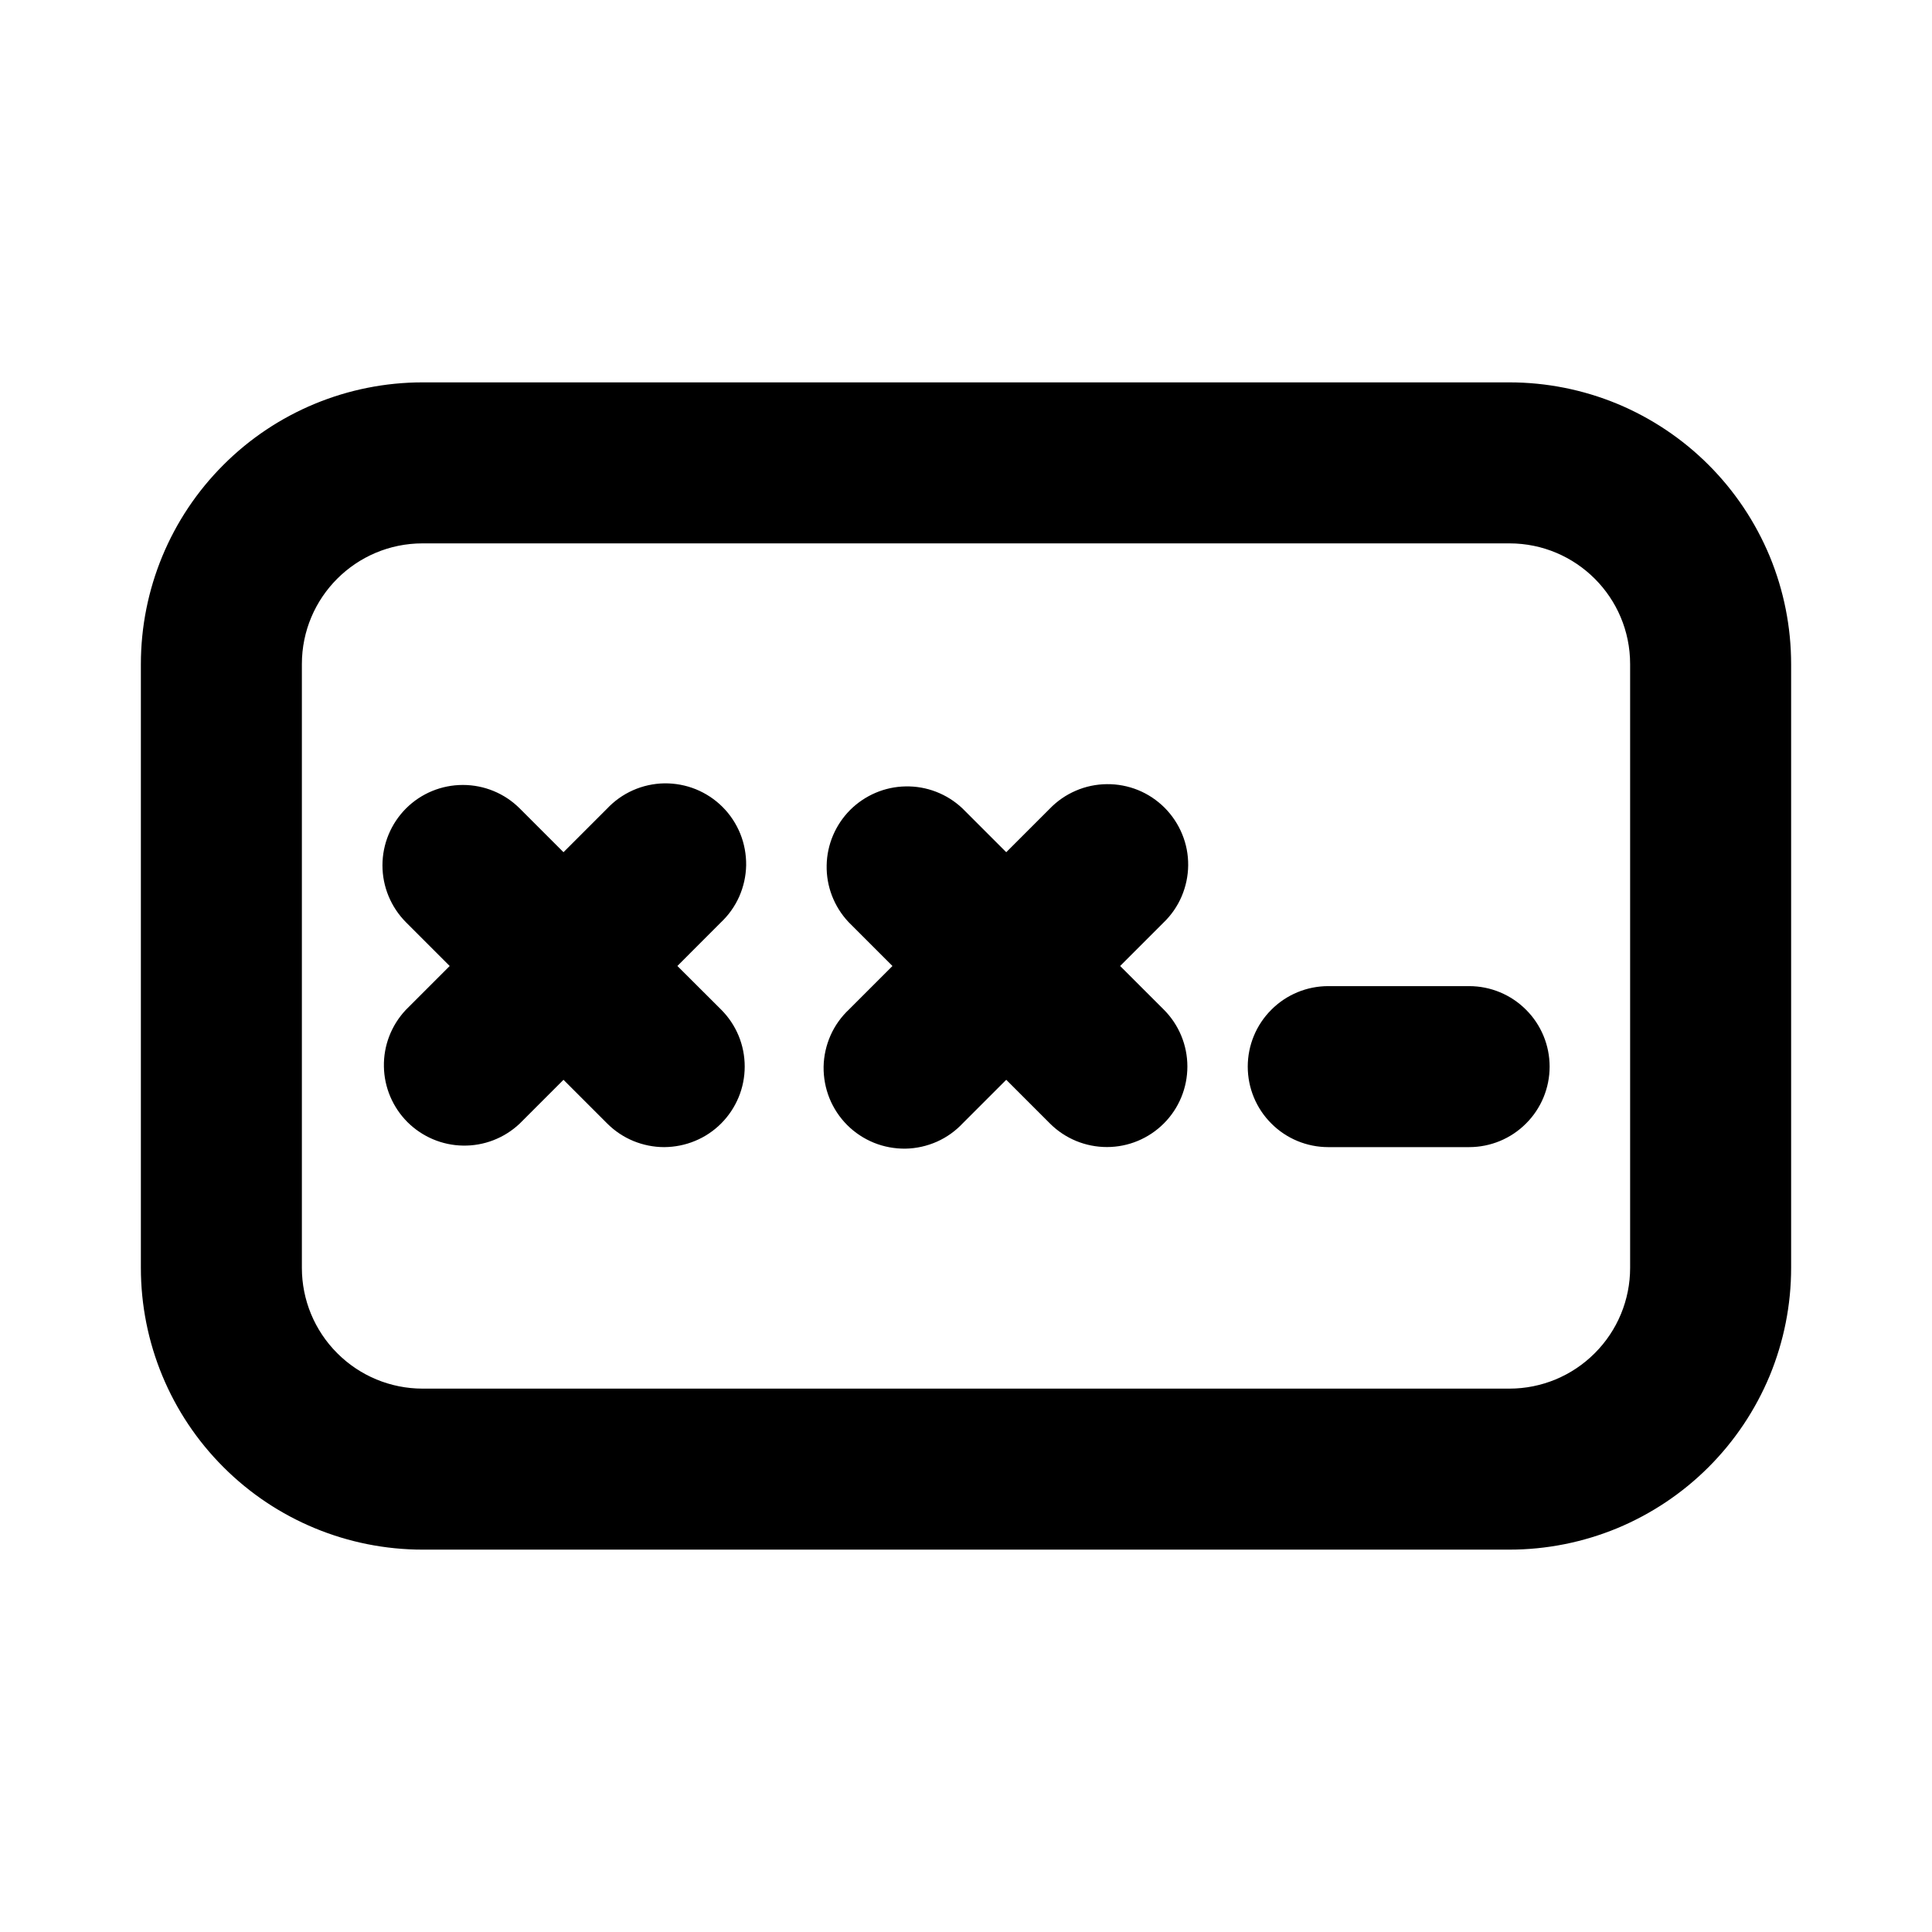 <svg width="24" height="24" viewBox="0 0 24 24" fill="none" xmlns="http://www.w3.org/2000/svg">
<path d="M11.78 10.22C11.638 10.088 11.45 10.015 11.255 10.019C11.061 10.022 10.876 10.101 10.738 10.238C10.601 10.376 10.522 10.561 10.519 10.755C10.515 10.95 10.588 11.138 10.72 11.28L11.44 12L10.72 12.72C10.646 12.789 10.587 12.871 10.546 12.963C10.505 13.056 10.483 13.155 10.481 13.255C10.48 13.356 10.498 13.456 10.536 13.55C10.574 13.643 10.63 13.728 10.701 13.799C10.772 13.87 10.857 13.926 10.95 13.964C11.044 14.002 11.144 14.02 11.245 14.019C11.345 14.017 11.444 13.995 11.537 13.954C11.629 13.913 11.711 13.854 11.78 13.78L12.5 13.06L13.22 13.78C13.361 13.921 13.552 13.999 13.751 13.999C13.95 13.999 14.14 13.92 14.281 13.779C14.422 13.638 14.5 13.447 14.5 13.248C14.5 13.049 14.421 12.859 14.28 12.718L13.561 12L14.281 11.28C14.353 11.211 14.41 11.128 14.449 11.037C14.488 10.945 14.509 10.847 14.51 10.747C14.511 10.647 14.492 10.549 14.454 10.457C14.416 10.364 14.36 10.281 14.29 10.21C14.219 10.14 14.136 10.084 14.043 10.046C13.951 10.009 13.852 9.99 13.753 9.991C13.653 9.992 13.555 10.012 13.463 10.052C13.372 10.091 13.289 10.148 13.22 10.22L12.5 10.94L11.78 10.22ZM5.22 10.22C5.361 10.079 5.551 10.001 5.75 10.001C5.949 10.001 6.139 10.079 6.28 10.22L7 10.94L7.72 10.22C7.789 10.146 7.871 10.087 7.963 10.046C8.055 10.005 8.155 9.983 8.255 9.981C8.356 9.98 8.456 9.998 8.55 10.036C8.643 10.074 8.728 10.13 8.799 10.201C8.87 10.272 8.926 10.357 8.964 10.45C9.002 10.544 9.02 10.644 9.019 10.745C9.017 10.845 8.995 10.944 8.954 11.037C8.913 11.129 8.854 11.211 8.78 11.28L8.061 12L8.781 12.718C8.851 12.788 8.906 12.87 8.944 12.961C8.982 13.053 9.001 13.15 9.001 13.249C9.001 13.347 8.982 13.445 8.944 13.536C8.906 13.627 8.851 13.71 8.781 13.78C8.712 13.849 8.629 13.905 8.538 13.942C8.447 13.98 8.349 13.999 8.251 14C8.152 14 8.055 13.98 7.964 13.943C7.872 13.905 7.79 13.85 7.72 13.78L7 13.06L6.28 13.78C6.138 13.912 5.95 13.985 5.755 13.981C5.561 13.978 5.376 13.899 5.238 13.762C5.101 13.624 5.022 13.439 5.019 13.245C5.015 13.05 5.088 12.862 5.22 12.72L5.94 12L5.22 11.28C5.08 11.139 5.001 10.949 5.001 10.75C5.001 10.551 5.08 10.361 5.22 10.22ZM16.5 12.5C16.301 12.5 16.11 12.579 15.97 12.72C15.829 12.86 15.75 13.051 15.75 13.25C15.75 13.449 15.829 13.64 15.97 13.78C16.11 13.921 16.301 14 16.5 14H18.25C18.449 14 18.64 13.921 18.78 13.78C18.921 13.64 19 13.449 19 13.25C19 13.051 18.921 12.86 18.78 12.72C18.64 12.579 18.449 12.5 18.25 12.5H16.5ZM5.25 5C4.388 5 3.561 5.342 2.952 5.952C2.342 6.561 2 7.388 2 8.25V15.75C2 16.612 2.342 17.439 2.952 18.048C3.561 18.658 4.388 19 5.25 19H18.75C19.177 19 19.599 18.916 19.994 18.753C20.388 18.589 20.746 18.35 21.048 18.048C21.35 17.746 21.589 17.388 21.753 16.994C21.916 16.599 22 16.177 22 15.75V8.25C22 7.823 21.916 7.401 21.753 7.006C21.589 6.612 21.35 6.254 21.048 5.952C20.746 5.65 20.388 5.411 19.994 5.247C19.599 5.084 19.177 5 18.75 5H5.25ZM3.5 8.25C3.5 7.283 4.283 6.5 5.25 6.5H18.75C19.717 6.5 20.5 7.283 20.5 8.25V15.75C20.5 16.214 20.316 16.659 19.987 16.987C19.659 17.316 19.214 17.5 18.75 17.5H5.25C4.786 17.5 4.341 17.316 4.013 16.987C3.684 16.659 3.5 16.214 3.5 15.75V8.25Z" fill="black" stroke="black" stroke-width="0.5"/>
</svg>
